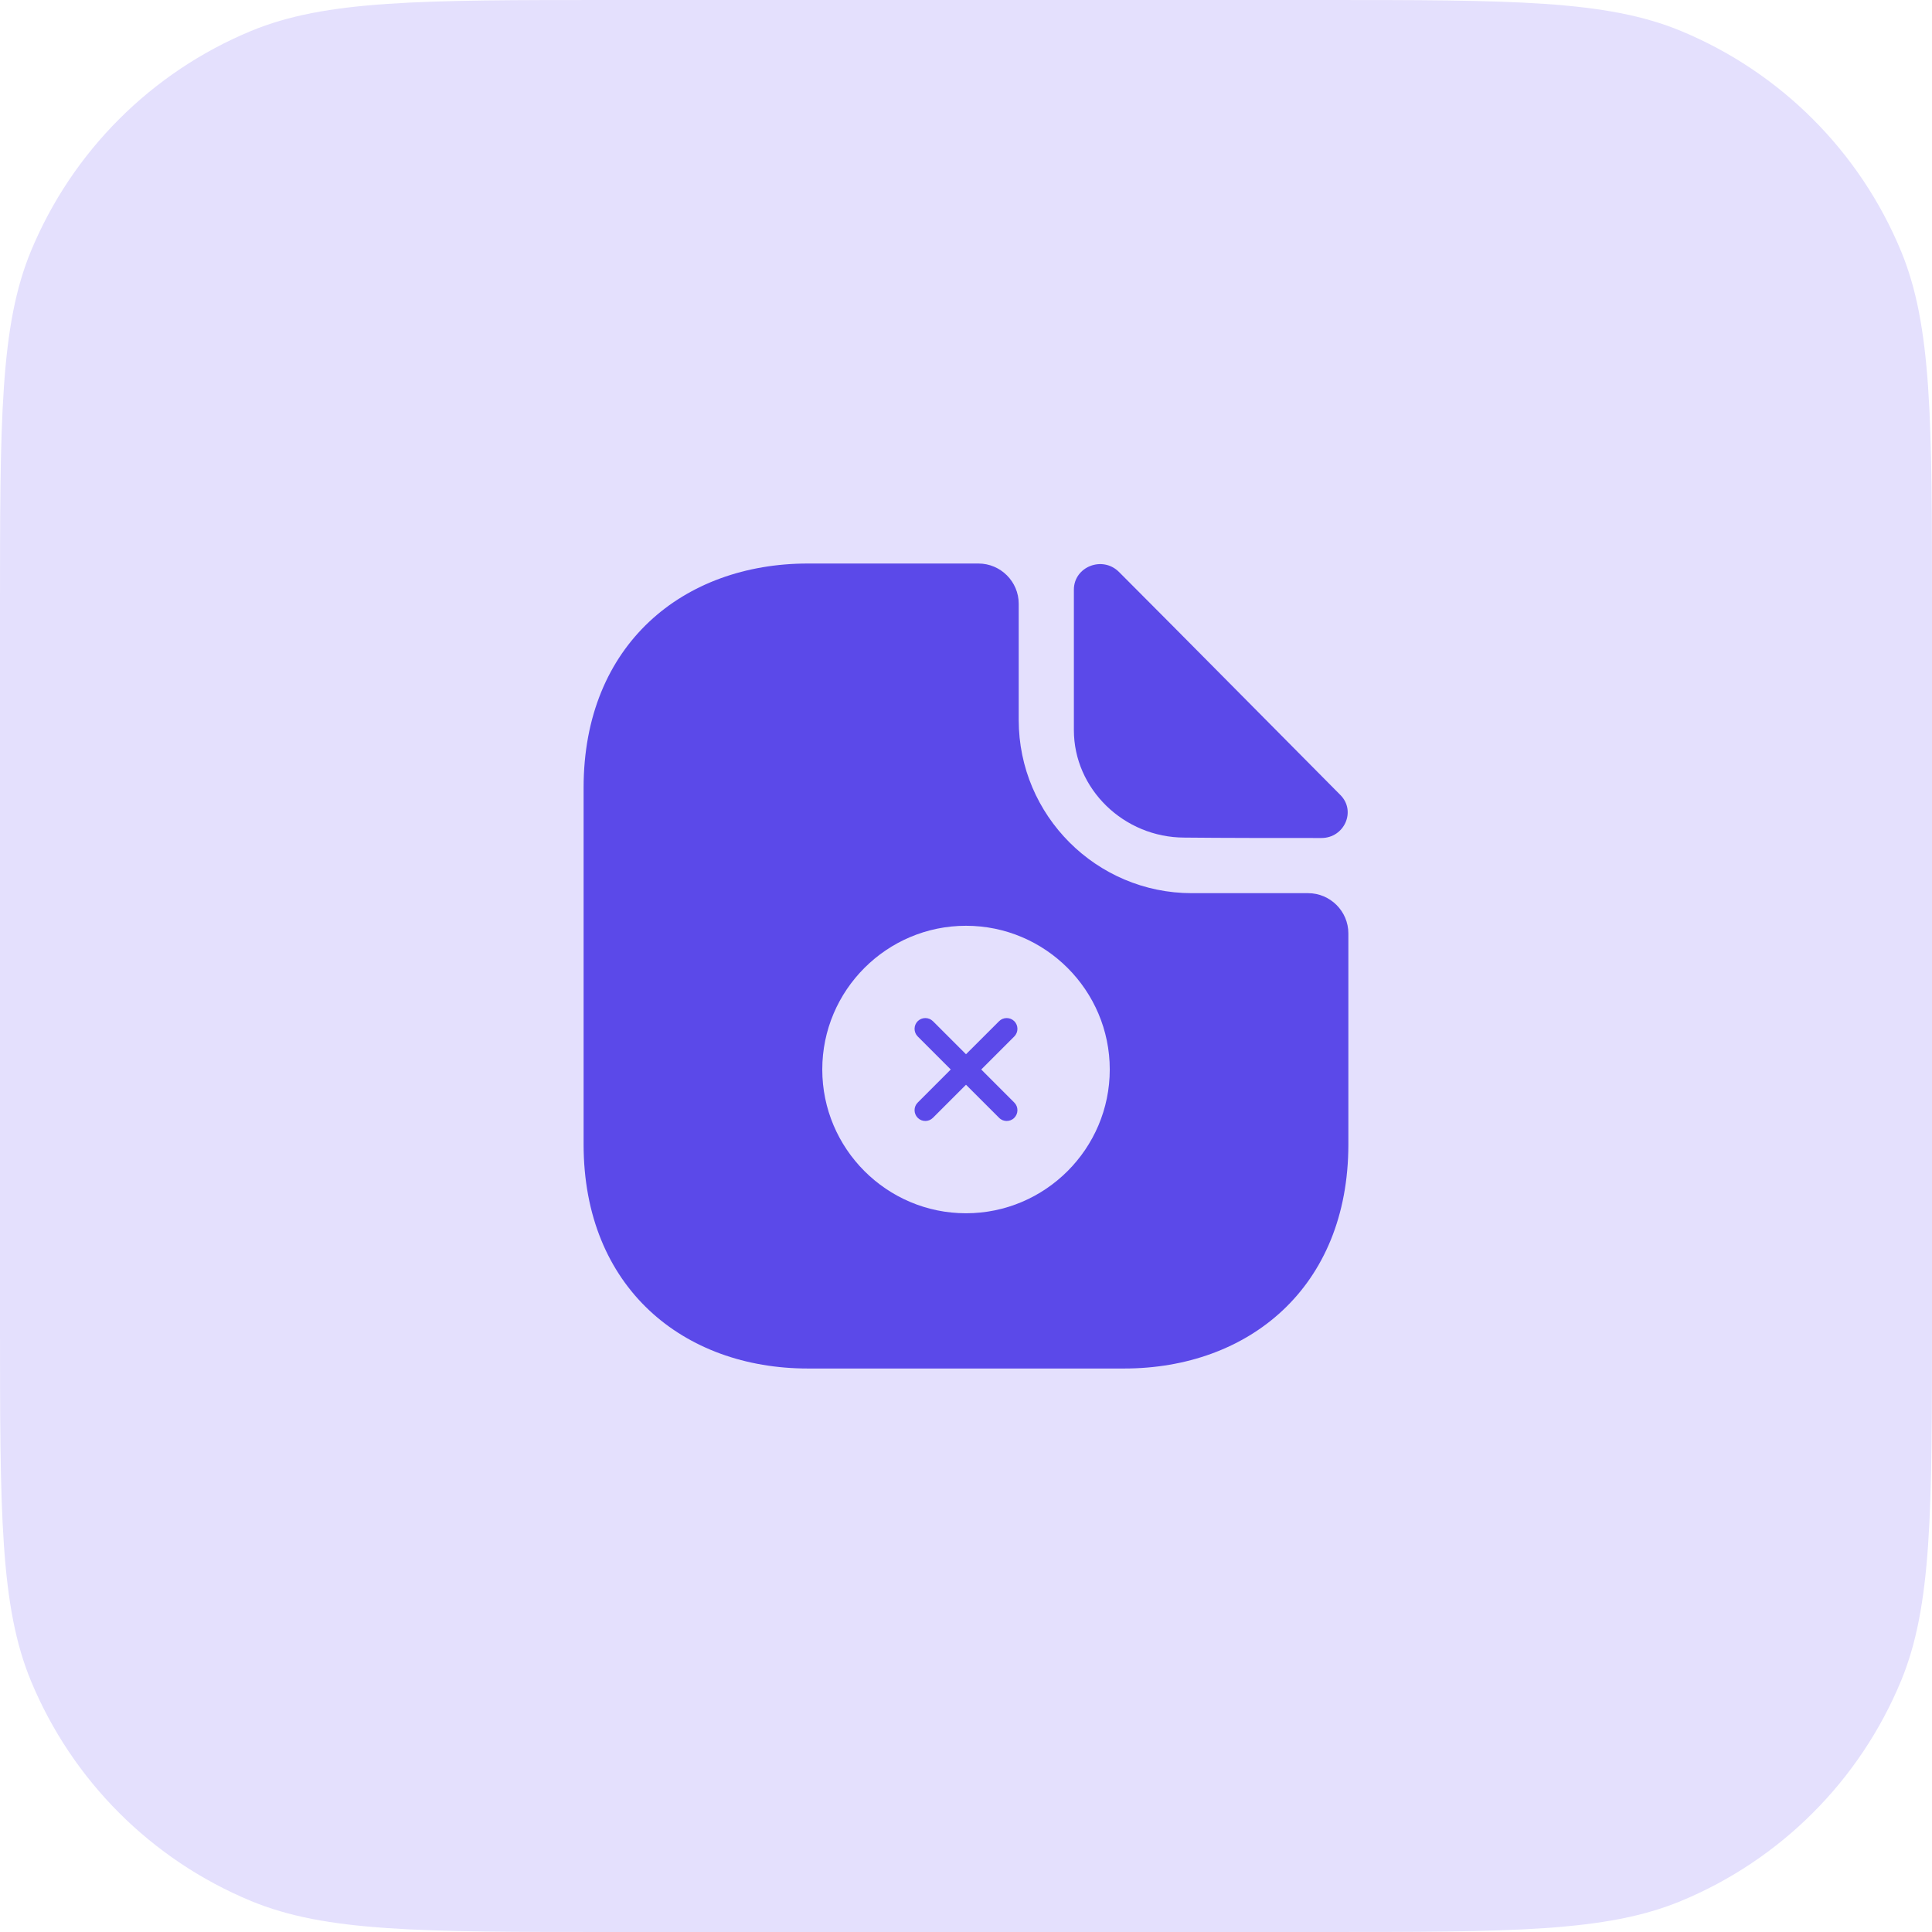 <svg width="56" height="56" viewBox="0 0 56 56" fill="none" xmlns="http://www.w3.org/2000/svg">
<path d="M0 17.685C0 12.192 0 9.445 0.897 7.278C2.094 4.389 4.389 2.094 7.278 0.897C9.445 0 12.192 0 17.685 0H38.315C43.808 0 46.555 0 48.722 0.897C51.611 2.094 53.906 4.389 55.102 7.278C56 9.445 56 12.192 56 17.685V38.315C56 43.808 56 46.555 55.102 48.722C53.906 51.611 51.611 53.906 48.722 55.102C46.555 56 43.808 56 38.315 56H17.685C12.192 56 9.445 56 7.278 55.102C4.389 53.906 2.094 51.611 0.897 48.722C0 46.555 0 43.808 0 38.315V17.685Z" fill="#E4E0FD"/>
<path d="M37.916 25.889H34.545C31.78 25.889 29.528 23.637 29.528 20.872V17.5C29.528 16.858 29.003 16.334 28.361 16.334H23.415C19.822 16.334 16.916 18.667 16.916 22.832V33.169C16.916 37.334 19.822 39.667 23.415 39.667H32.585C36.178 39.667 39.083 37.334 39.083 33.169V27.055C39.083 26.413 38.558 25.889 37.916 25.889Z" fill="#5B49E9"/>
<path d="M32.434 16.578C31.955 16.1 31.127 16.427 31.127 17.092V21.163C31.127 22.867 32.574 24.278 34.335 24.278C35.444 24.29 36.984 24.29 38.302 24.29C38.967 24.29 39.317 23.508 38.85 23.042C37.17 21.35 34.16 18.305 32.434 16.578Z" fill="#5B49E9"/>
<path d="M28 26.834C25.704 26.834 23.834 28.704 23.834 31C23.834 33.296 25.704 35.167 28 35.167C30.296 35.167 32.167 33.296 32.167 31C32.167 28.704 30.296 26.834 28 26.834ZM29.4 31.959C29.521 32.079 29.521 32.279 29.4 32.4C29.338 32.463 29.259 32.492 29.179 32.492C29.1 32.492 29.021 32.463 28.959 32.4L28 31.442L27.042 32.4C26.979 32.463 26.9 32.492 26.821 32.492C26.742 32.492 26.663 32.463 26.6 32.4C26.479 32.279 26.479 32.079 26.6 31.959L27.558 31L26.6 30.042C26.479 29.921 26.479 29.721 26.6 29.6C26.721 29.479 26.921 29.479 27.042 29.6L28 30.558L28.959 29.6C29.079 29.479 29.279 29.479 29.4 29.6C29.521 29.721 29.521 29.921 29.4 30.042L28.442 31L29.4 31.959Z" fill="#E4E0FD"/>
</svg>
